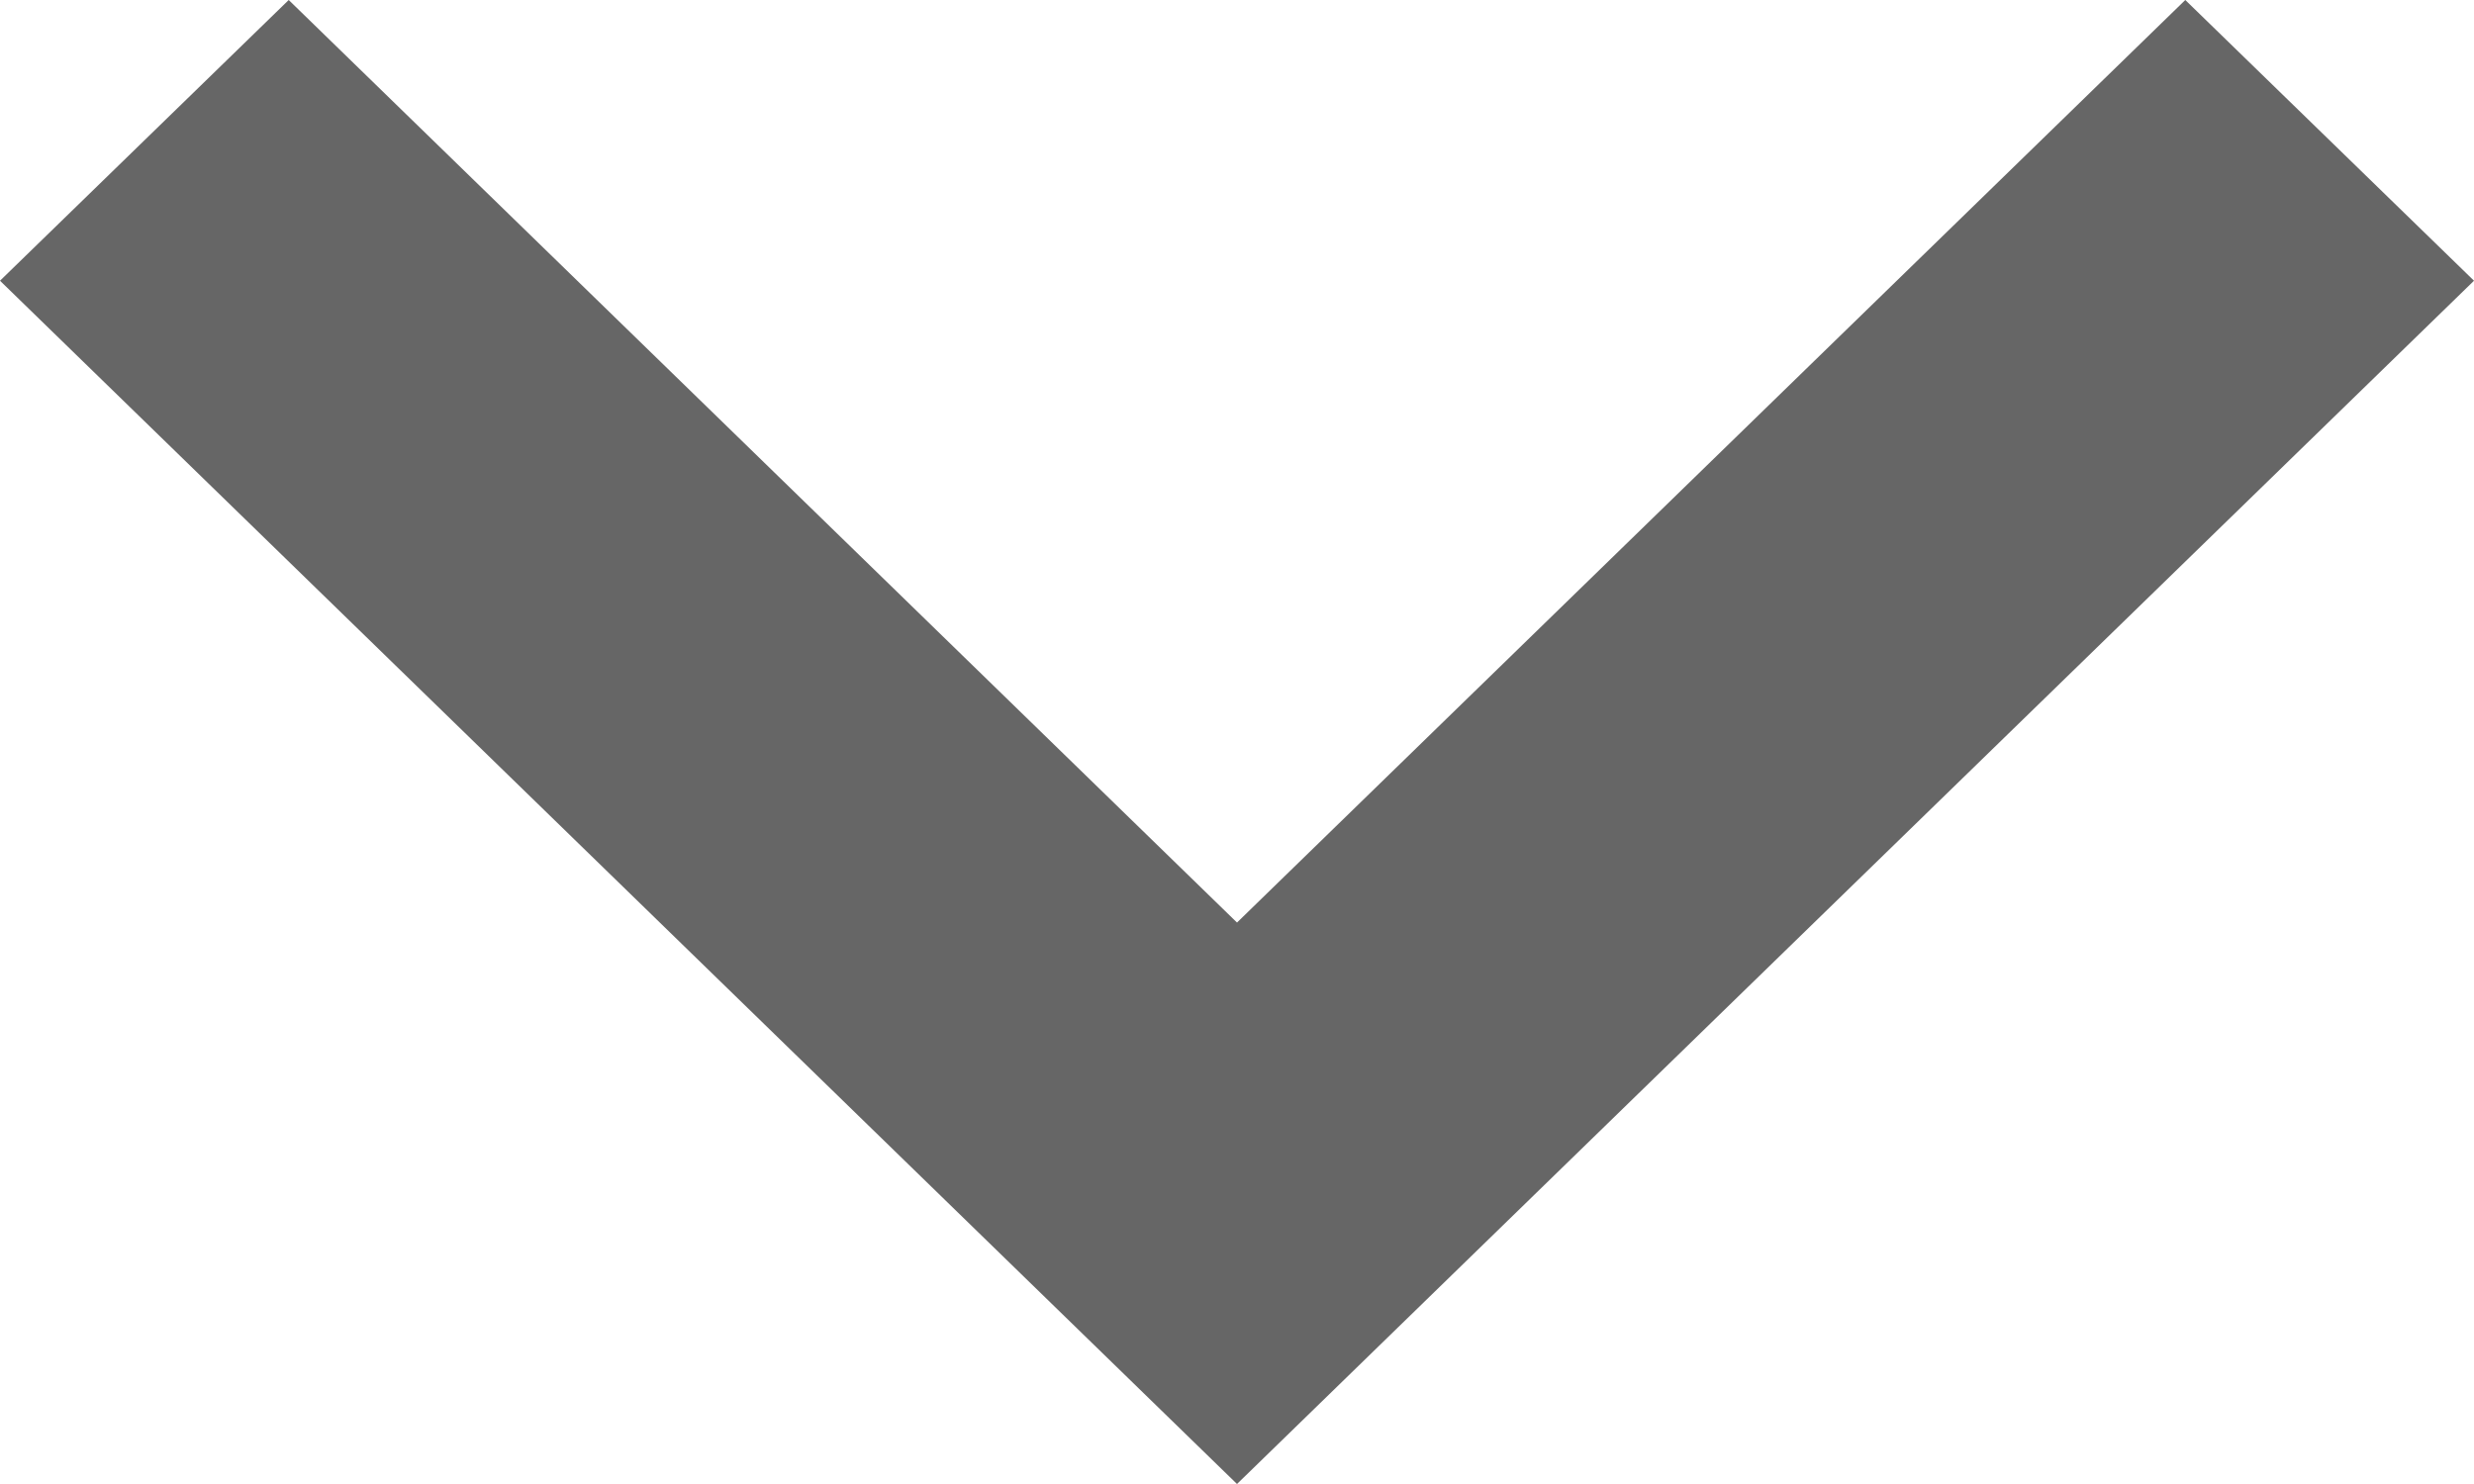 <?xml version="1.0" encoding="UTF-8"?> <svg xmlns="http://www.w3.org/2000/svg" width="10" height="6" viewBox="0 0 10 6" fill="none"><path d="M5 6L0 1.135L1.167 0L5 3.73L8.833 0L10 1.135L5 6Z" fill="#666666"></path></svg> 